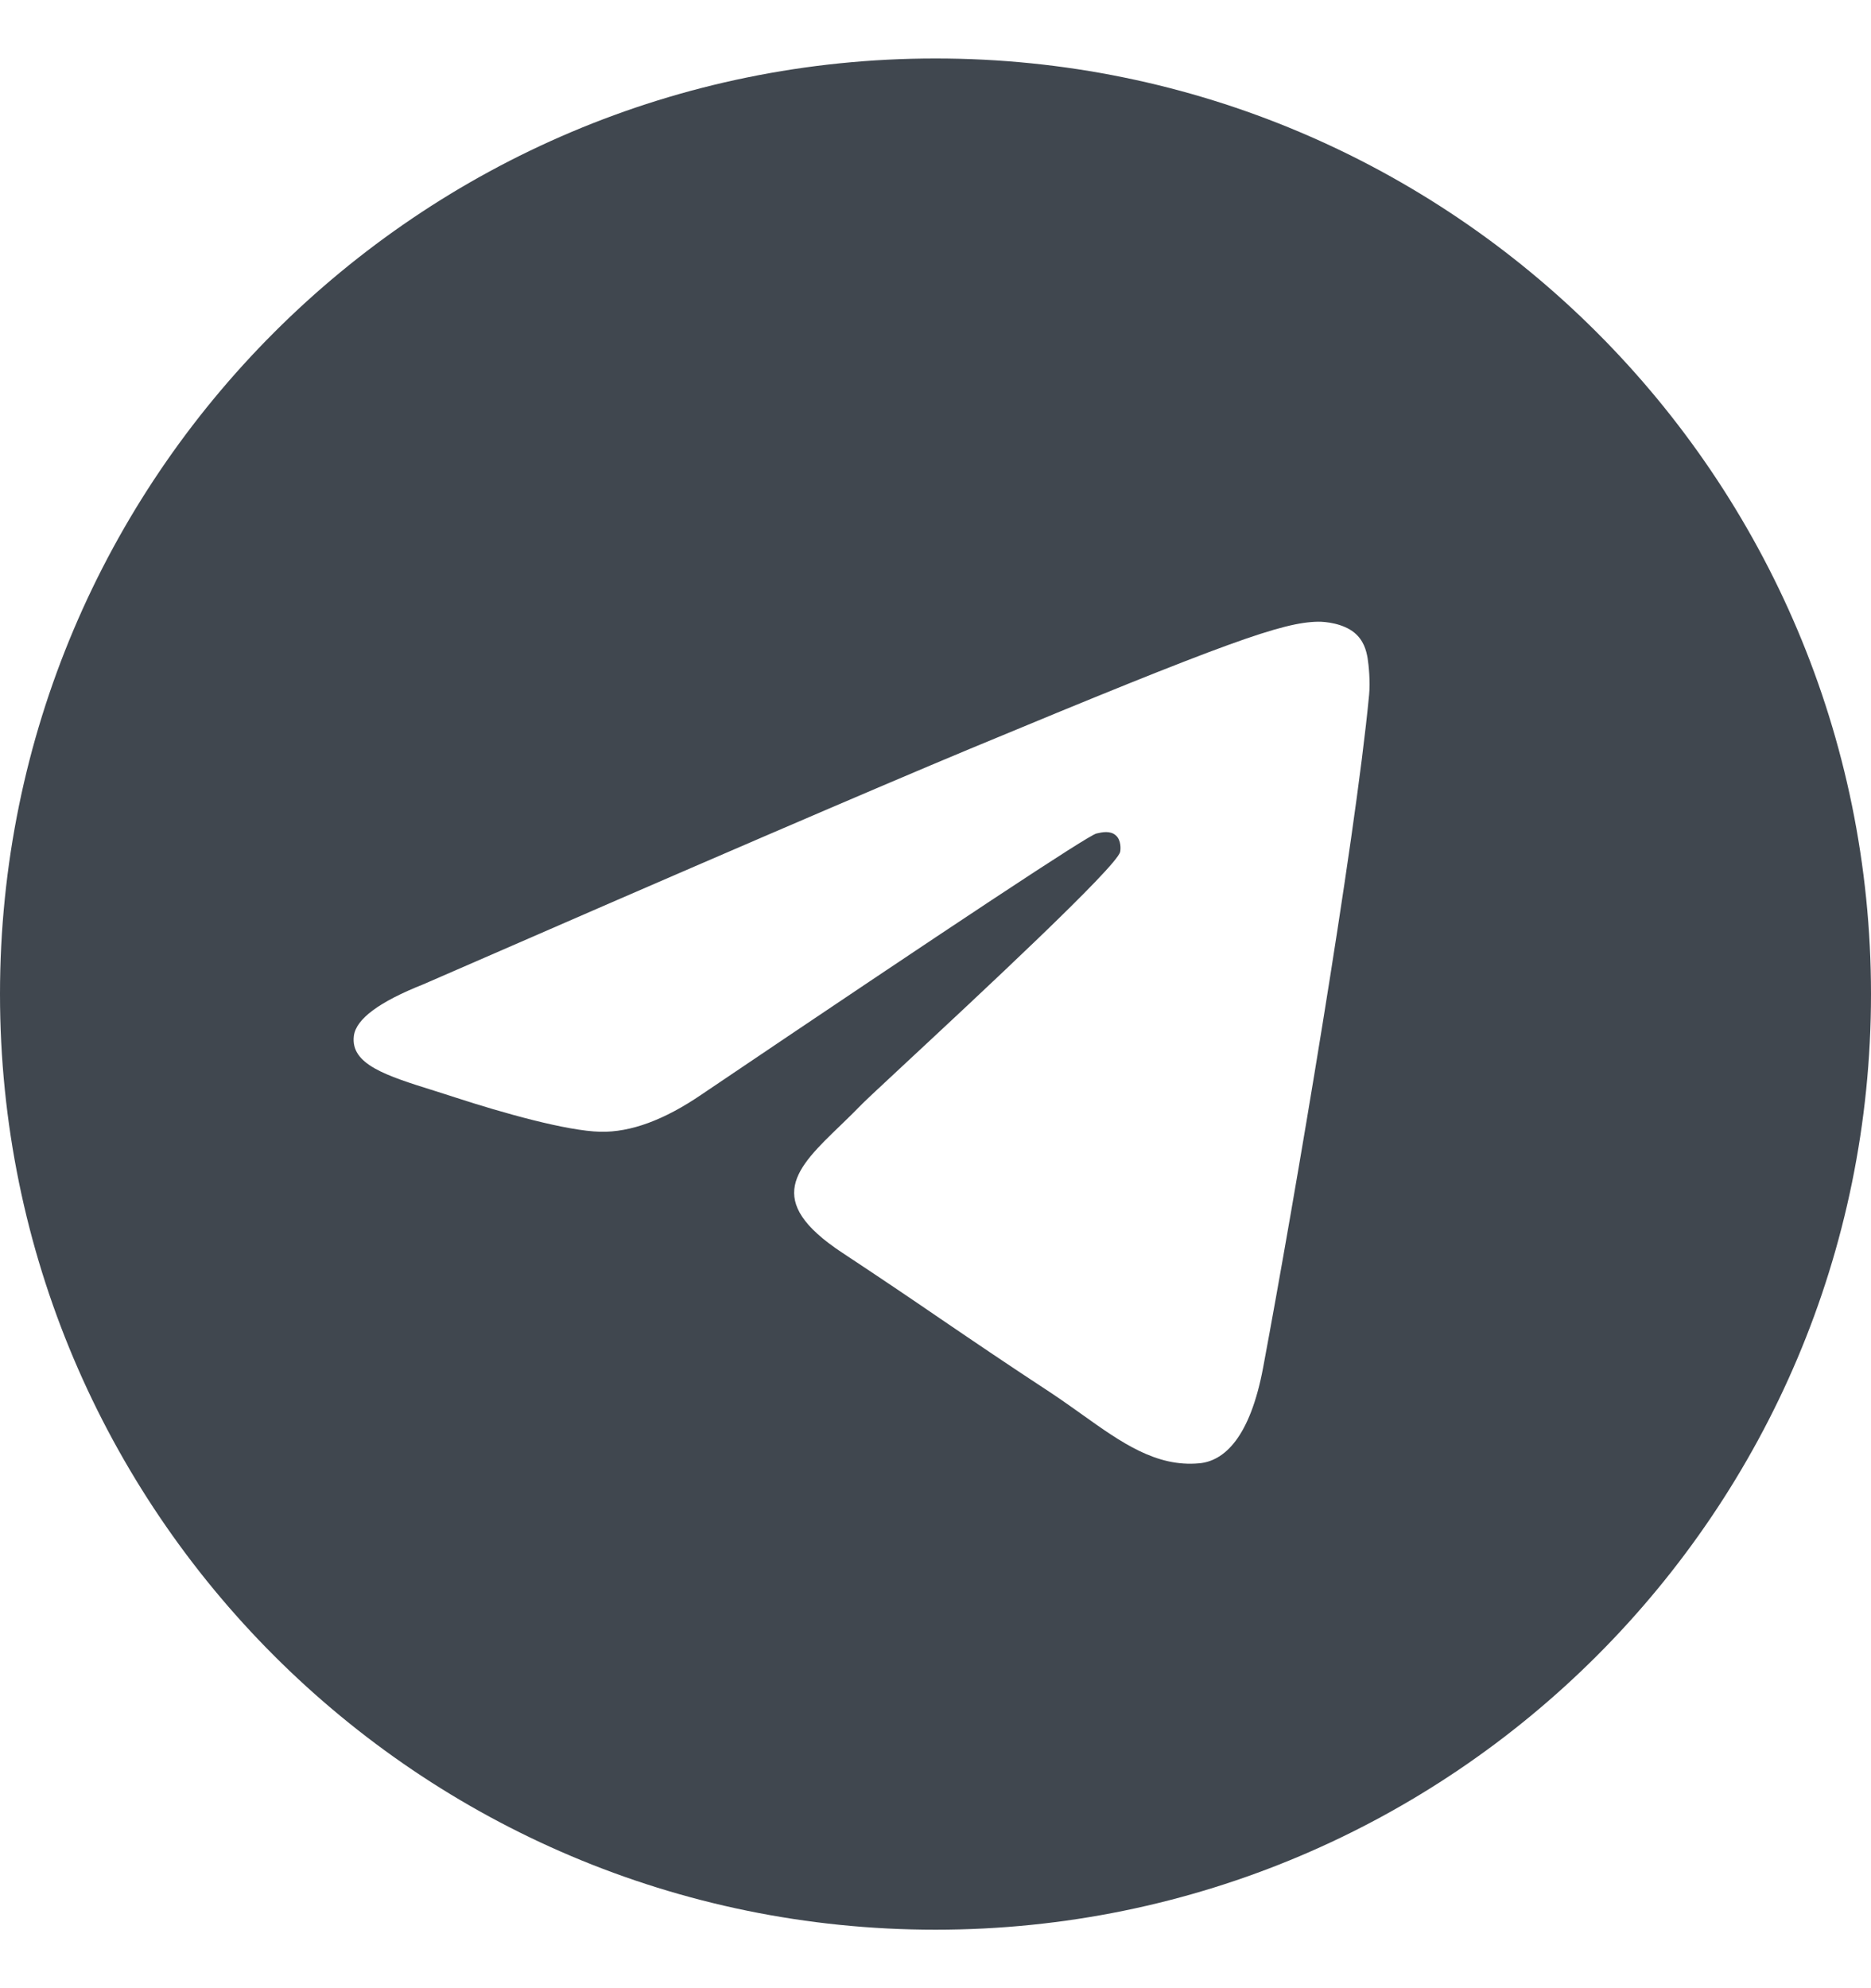 <svg xmlns="http://www.w3.org/2000/svg" width="16" height="17" viewBox="0 0 16 17" fill="none">
  <g clip-path="url(#clip0_1_5763)">
    <path fill-rule="evenodd" clip-rule="evenodd" d="M16 8.5C16 12.918 12.418 16.5 8 16.5C3.582 16.5 0 12.918 0 8.5C0 4.082 3.582 0.5 8 0.5C12.418 0.5 16 4.082 16 8.5ZM8.287 6.406C7.509 6.73 5.953 7.399 3.621 8.416C3.243 8.566 3.044 8.713 3.026 8.858C2.996 9.101 3.3 9.197 3.716 9.327C3.772 9.345 3.831 9.364 3.891 9.383C4.299 9.516 4.849 9.671 5.134 9.677C5.393 9.683 5.682 9.576 6.002 9.357C8.181 7.886 9.306 7.143 9.376 7.127C9.426 7.115 9.495 7.101 9.542 7.143C9.589 7.184 9.584 7.263 9.579 7.284C9.549 7.413 8.352 8.525 7.733 9.101C7.54 9.281 7.403 9.408 7.375 9.437C7.312 9.502 7.248 9.564 7.187 9.623C6.807 9.989 6.523 10.263 7.202 10.711C7.529 10.927 7.791 11.104 8.051 11.282C8.336 11.476 8.62 11.669 8.988 11.91C9.081 11.972 9.171 12.036 9.258 12.098C9.589 12.334 9.887 12.546 10.255 12.512C10.469 12.493 10.69 12.292 10.802 11.692C11.067 10.275 11.588 7.206 11.708 5.941C11.719 5.83 11.705 5.688 11.695 5.626C11.684 5.563 11.662 5.475 11.581 5.409C11.485 5.331 11.337 5.315 11.271 5.316C10.97 5.321 10.508 5.482 8.287 6.406Z" fill="#40474F"/>
  </g>
  <defs>
    <clipPath id="clip0_1_5763">
      <rect width="16" height="16" fill="white" transform="translate(0 0.5)"/>
    </clipPath>
  </defs>
</svg>
